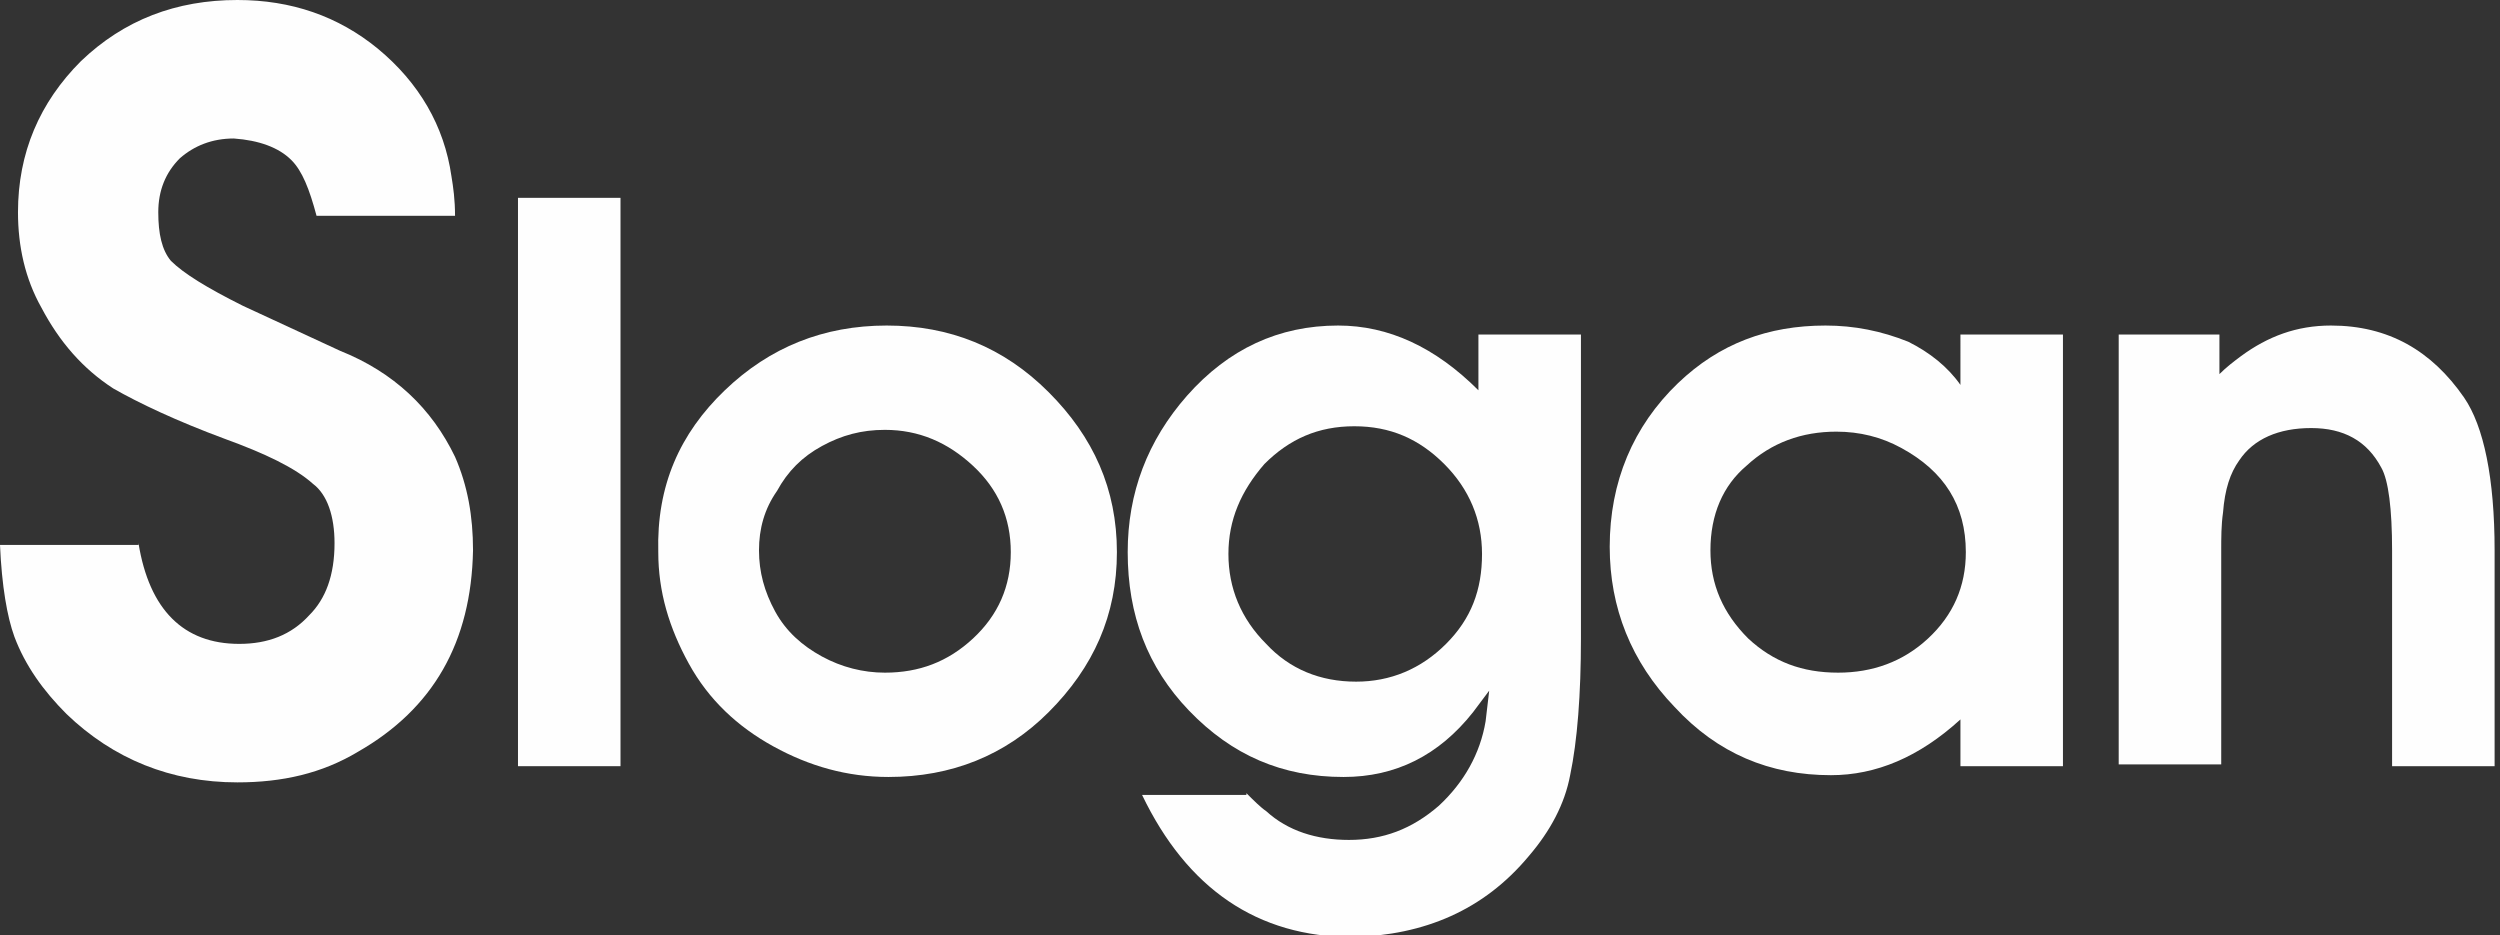<?xml version="1.0" encoding="utf-8"?>
<!-- Generator: Adobe Illustrator 21.1.0, SVG Export Plug-In . SVG Version: 6.00 Build 0)  -->
<svg version="1.1" id="レイヤー_1" xmlns="http://www.w3.org/2000/svg" xmlns:xlink="http://www.w3.org/1999/xlink" x="0px"
	 y="0px" viewBox="0 0 139 52" style="enable-background:new 0 0 139 52;" xml:space="preserve">
<rect x="0" y="0" width="139" height="52" fill="#333333" stroke="none"/>
<style type="text/css">
	.st0{fill:#FEFEFE;}
</style>
<g>
	<path class="st0" d="M7.7,30.2c0.6,3.7,2.5,5.6,5.6,5.6c1.6,0,2.9-0.5,3.9-1.6c0.9-0.9,1.4-2.2,1.4-4c0-1.5-0.4-2.7-1.2-3.3
		c-1-0.9-2.7-1.7-4.9-2.5c-2.7-1-4.8-2-6.2-2.8c-1.7-1.1-3-2.6-4-4.5C1.4,15.5,1,13.7,1,11.8c0-3.3,1.2-6.1,3.5-8.4
		C6.9,1.1,9.8,0,13.2,0c3,0,5.6,0.9,7.8,2.7c2.3,1.9,3.7,4.3,4.1,7.1c0.1,0.6,0.2,1.3,0.2,2.2h-7.7c-0.4-1.5-0.8-2.5-1.4-3.1
		c-0.7-0.7-1.8-1.1-3.2-1.2c-1.2,0-2.2,0.4-3,1.1c-0.8,0.8-1.2,1.8-1.2,3c0,1.2,0.2,2.1,0.7,2.7c0.7,0.7,2,1.5,4,2.5l5.4,2.5
		c3,1.2,5.1,3.2,6.4,5.9c0.7,1.6,1,3.3,1,5.2c-0.1,5.1-2.2,8.8-6.4,11.2c-2,1.2-4.2,1.7-6.7,1.7c-3.7,0-6.9-1.3-9.5-3.8
		c-1.3-1.3-2.3-2.7-2.9-4.3c-0.4-1.1-0.7-2.8-0.8-5.1H7.7z"/>
	<path class="st0" d="M28.8,11h5.7v31.6h-5.7V11z"/>
	<path class="st0" d="M40.3,21.7c2.5-2.4,5.5-3.6,9-3.6c3.5,0,6.5,1.2,9,3.7s3.8,5.4,3.8,8.9c0,3.5-1.3,6.4-3.8,8.9
		c-2.4,2.4-5.4,3.6-8.9,3.6c-2.3,0-4.4-0.6-6.4-1.7s-3.6-2.6-4.7-4.6s-1.7-4-1.7-6.2C36.5,27,37.8,24.1,40.3,21.7z M42.2,30.6
		c0,1.2,0.3,2.3,0.9,3.4c0.6,1.1,1.5,1.9,2.6,2.5s2.3,0.9,3.5,0.9c1.9,0,3.5-0.6,4.9-1.9s2.1-2.9,2.1-4.8c0-1.9-0.7-3.5-2.1-4.8
		s-3-2-4.9-2c-1.3,0-2.4,0.3-3.5,0.9s-1.9,1.4-2.5,2.5C42.5,28.3,42.2,29.4,42.2,30.6z"/>
	<path class="st0" d="M69.3,44.1c0.4,0.4,0.8,0.8,1.1,1c1.2,1.1,2.8,1.6,4.6,1.6c1.9,0,3.5-0.6,5-1.9c1.4-1.3,2.3-2.9,2.6-4.7
		l0.2-1.7l-0.9,1.2c-1.9,2.4-4.3,3.6-7.2,3.6c-3.4,0-6.2-1.2-8.6-3.7c-2.3-2.4-3.4-5.3-3.4-8.8c0-3.3,1.1-6.2,3.3-8.7
		c2.3-2.6,5.1-3.9,8.4-3.9c2.8,0,5.4,1.2,7.8,3.6v-3.1h5.7v16.9c0,3.1-0.2,5.7-0.6,7.6c-0.3,1.6-1.1,3.1-2.3,4.5
		c-2.5,3-5.8,4.4-9.8,4.5c-5.3,0-9.2-2.7-11.7-7.9H69.3z M68.3,30.8c0,1.9,0.7,3.6,2.1,5c1.3,1.4,3,2.1,5,2.1c1.9,0,3.6-0.7,5-2.1
		c1.4-1.4,2-3,2-5c0-1.9-0.7-3.6-2.1-5s-3-2.1-5-2.1c-2,0-3.6,0.7-5,2.1C69,27.3,68.3,28.9,68.3,30.8z"/>
	<path class="st0" d="M109,18.6h5.7v24H109V40c-2.3,2.1-4.7,3.1-7.2,3.1c-3.4,0-6.3-1.2-8.7-3.8c-2.4-2.5-3.6-5.5-3.6-8.9
		c0-3.6,1.3-6.7,3.8-9.1c2.3-2.2,5-3.2,8.2-3.2c1.6,0,3.1,0.3,4.6,0.9c1.2,0.6,2.2,1.4,2.9,2.4V18.6z M95.1,30.6
		c0,1.9,0.7,3.5,2.1,4.9c1.4,1.3,3,1.9,5,1.9c1.9,0,3.6-0.6,5-1.9c1.4-1.3,2.1-2.9,2.1-4.8c0-2.6-1.2-4.5-3.6-5.8
		c-1.1-0.6-2.3-0.9-3.6-0.9c-1.9,0-3.6,0.6-5,1.9C95.8,27,95.1,28.6,95.1,30.6z"/>
	<path class="st0" d="M117.7,18.6h5.7v2.2c0.4-0.4,0.8-0.7,1.2-1c1.5-1.1,3.1-1.7,5-1.7c3.2,0,5.6,1.4,7.4,4
		c1.1,1.6,1.7,4.5,1.7,8.5v12H133V30.6c0-2.3-0.2-3.9-0.6-4.6c-0.8-1.5-2.1-2.2-3.9-2.2c-1.8,0-3.2,0.6-4,1.8
		c-0.5,0.7-0.8,1.6-0.9,2.9c-0.1,0.7-0.1,1.4-0.1,2.1v11.9h-5.7V18.6z"/>
</g>
</svg>
